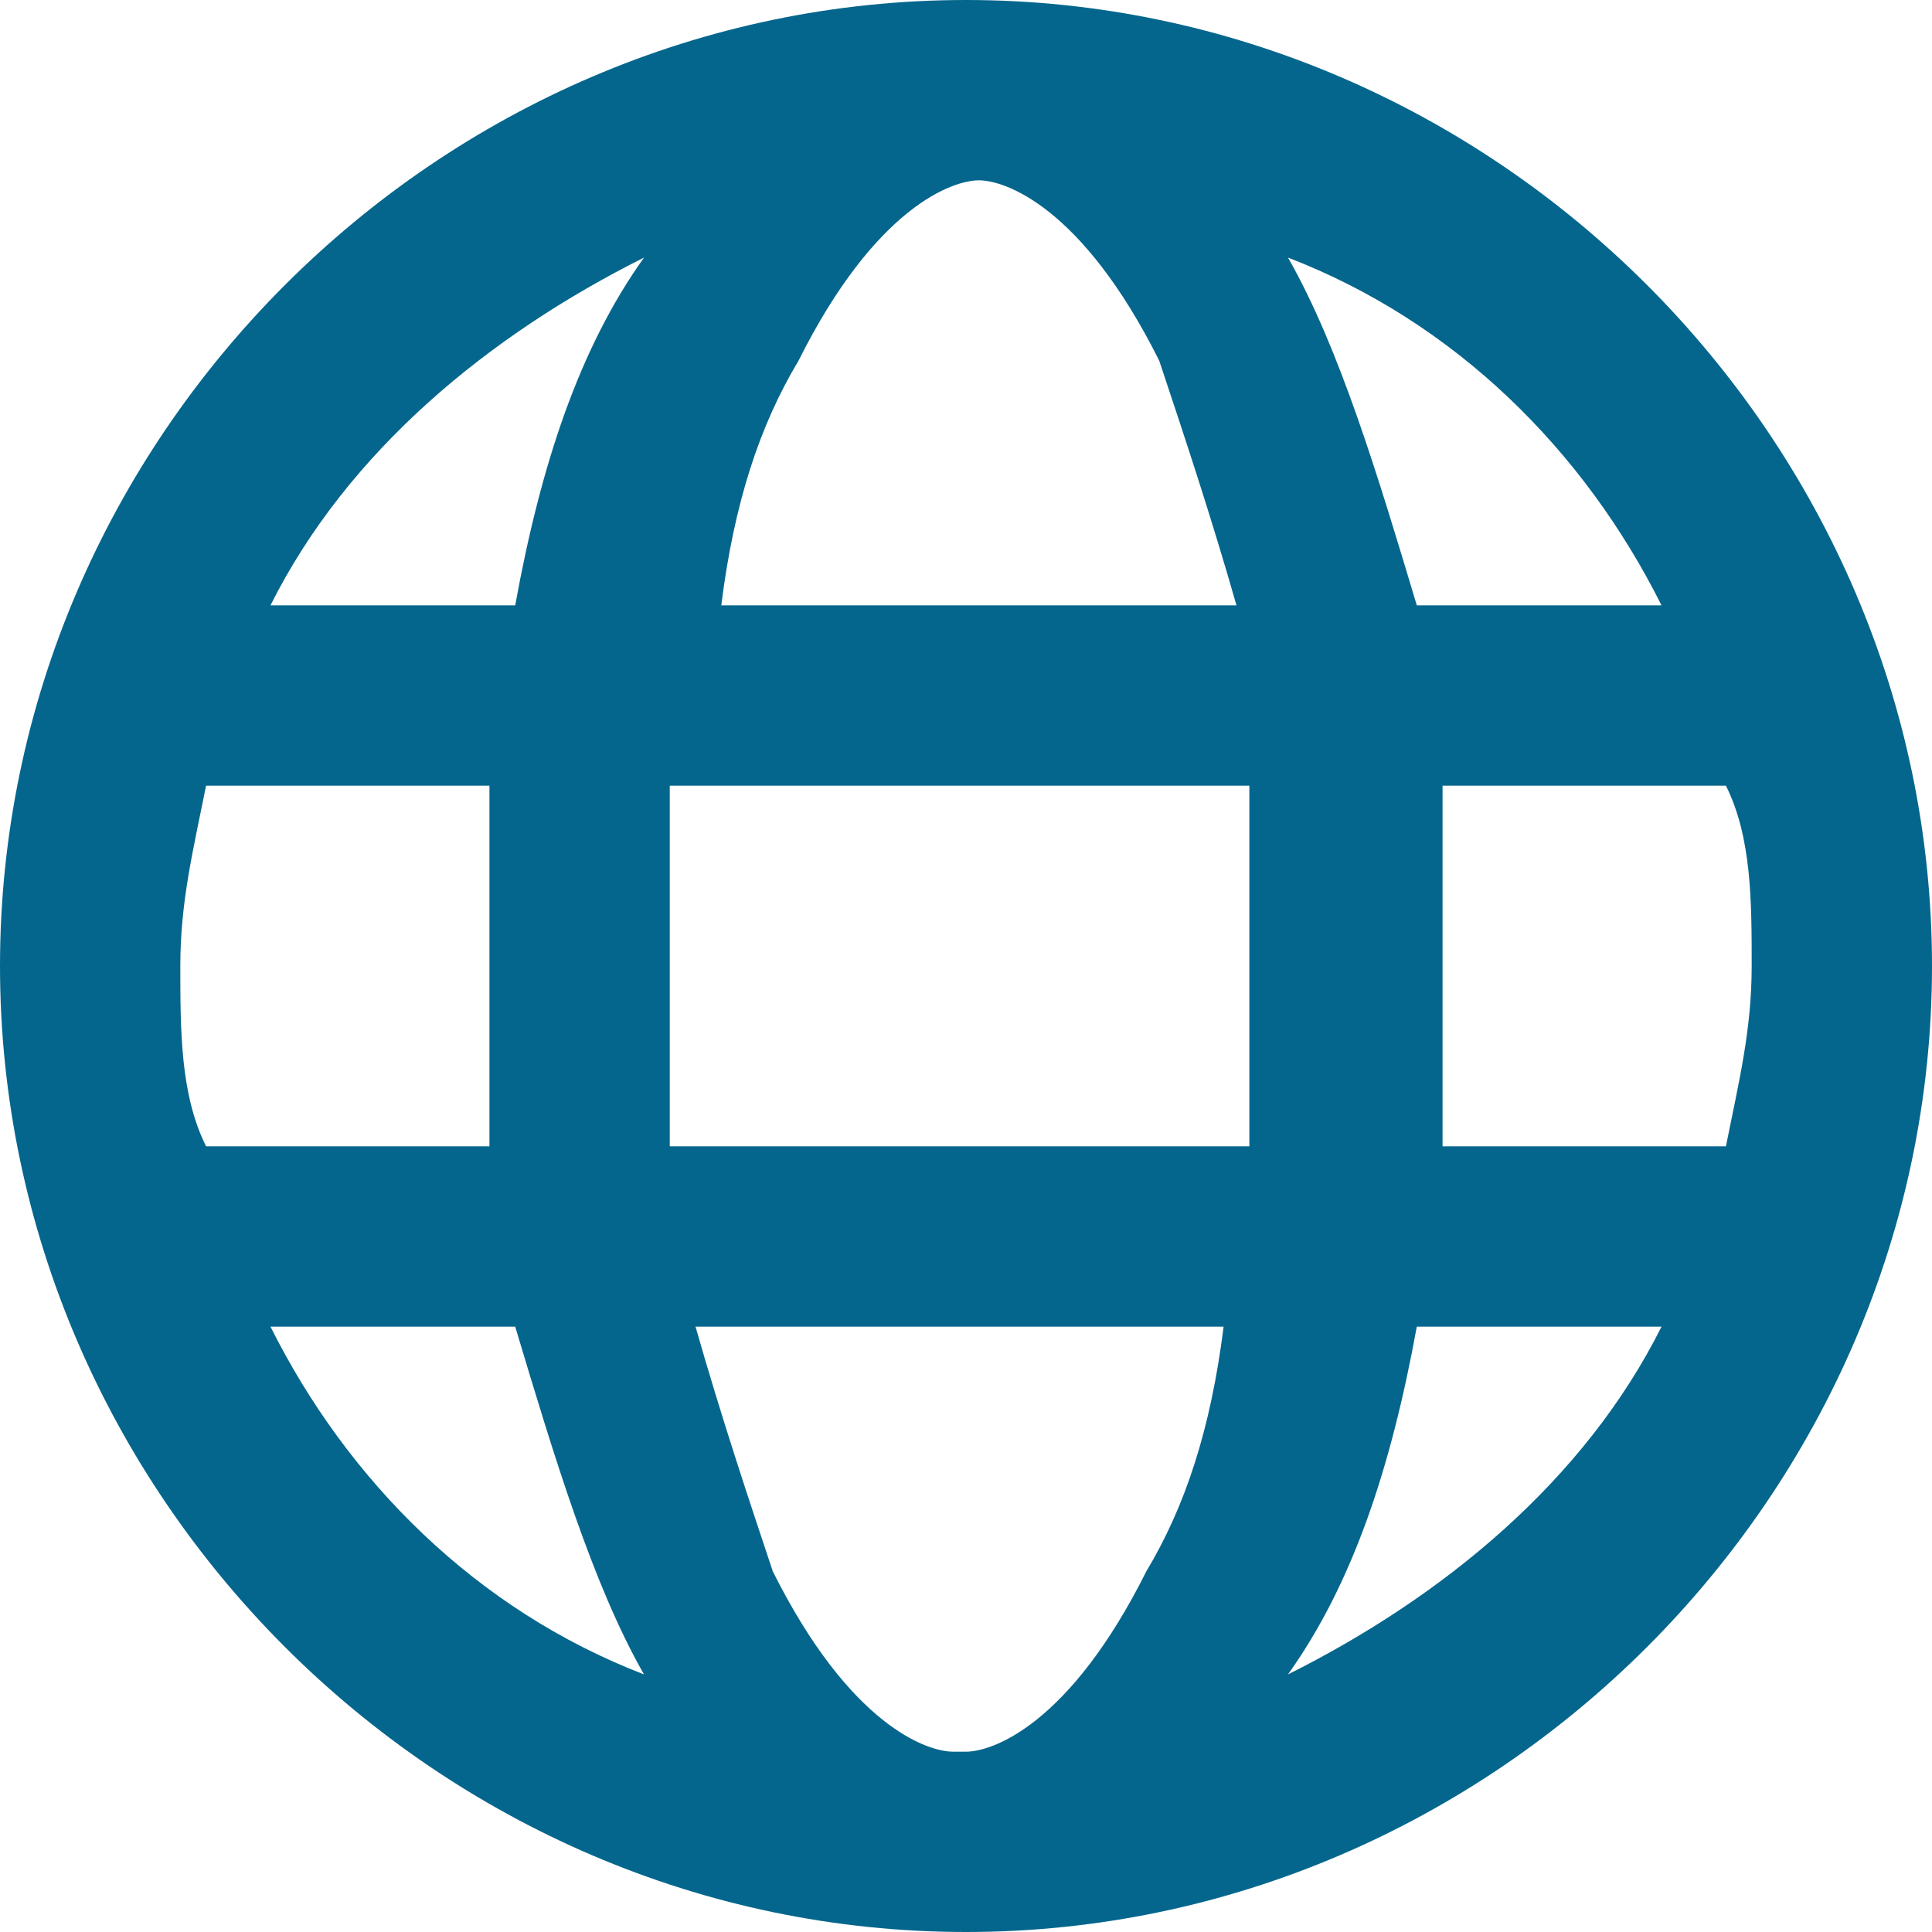 <?xml version="1.0" encoding="UTF-8"?>
<svg id="Layer_1" xmlns="http://www.w3.org/2000/svg" version="1.1" xmlns:xlink="http://www.w3.org/1999/xlink" xmlns:xodm="http://www.corel.com/coreldraw/odm/2003" viewBox="0 0 15 15">
  <!-- Generator: Adobe Illustrator 29.2.1, SVG Export Plug-In . SVG Version: 2.1.0 Build 116)  -->
  <defs>
    <style>
      .st0 {
        fill: #05668d;
      }
    </style>
  </defs>
  <g id="Layer_x5F_1">
    <path id="globe-regular.svg" class="st0" d="M7.5,13.6c.2,0,.8-.2,1.4-1.4.3-.5.5-1.1.6-1.9h-4.1c.2.7.4,1.3.6,1.9.6,1.2,1.2,1.4,1.4,1.4ZM5.2,8.9h4.5c0-.4,0-.9,0-1.4s0-1,0-1.4h-4.5c0,.4,0,.9,0,1.4s0,1,0,1.4ZM5.5,4.7h4.1c-.2-.7-.4-1.3-.6-1.9-.6-1.2-1.2-1.4-1.4-1.4s-.8.2-1.4,1.4c-.3.5-.5,1.1-.6,1.9ZM11.2,6.1c0,.5,0,.9,0,1.4s0,1,0,1.4h2.2c.1-.5.2-.9.2-1.4s0-1-.2-1.4h-2.2ZM12.9,4.7c-.6-1.2-1.6-2.2-2.9-2.7.4.7.7,1.7,1,2.7h1.9,0ZM4,4.7c.2-1.1.5-2,1-2.7-1.2.6-2.3,1.5-2.9,2.7h1.9,0ZM1.6,6.1c-.1.5-.2.9-.2,1.4s0,1,.2,1.4h2.2c0-.5,0-.9,0-1.4s0-1,0-1.4H1.6ZM10,13c1.2-.6,2.3-1.5,2.9-2.7h-1.9c-.2,1.1-.5,2-1,2.7h0ZM5,13c-.4-.7-.7-1.7-1-2.7h-1.9c.6,1.2,1.6,2.2,2.9,2.7h0ZM7.5,15C3.4,15,0,11.6,0,7.5S3.4,0,7.5,0s7.5,3.4,7.5,7.5-3.4,7.5-7.5,7.5h0Z"/>
  </g>
</svg>